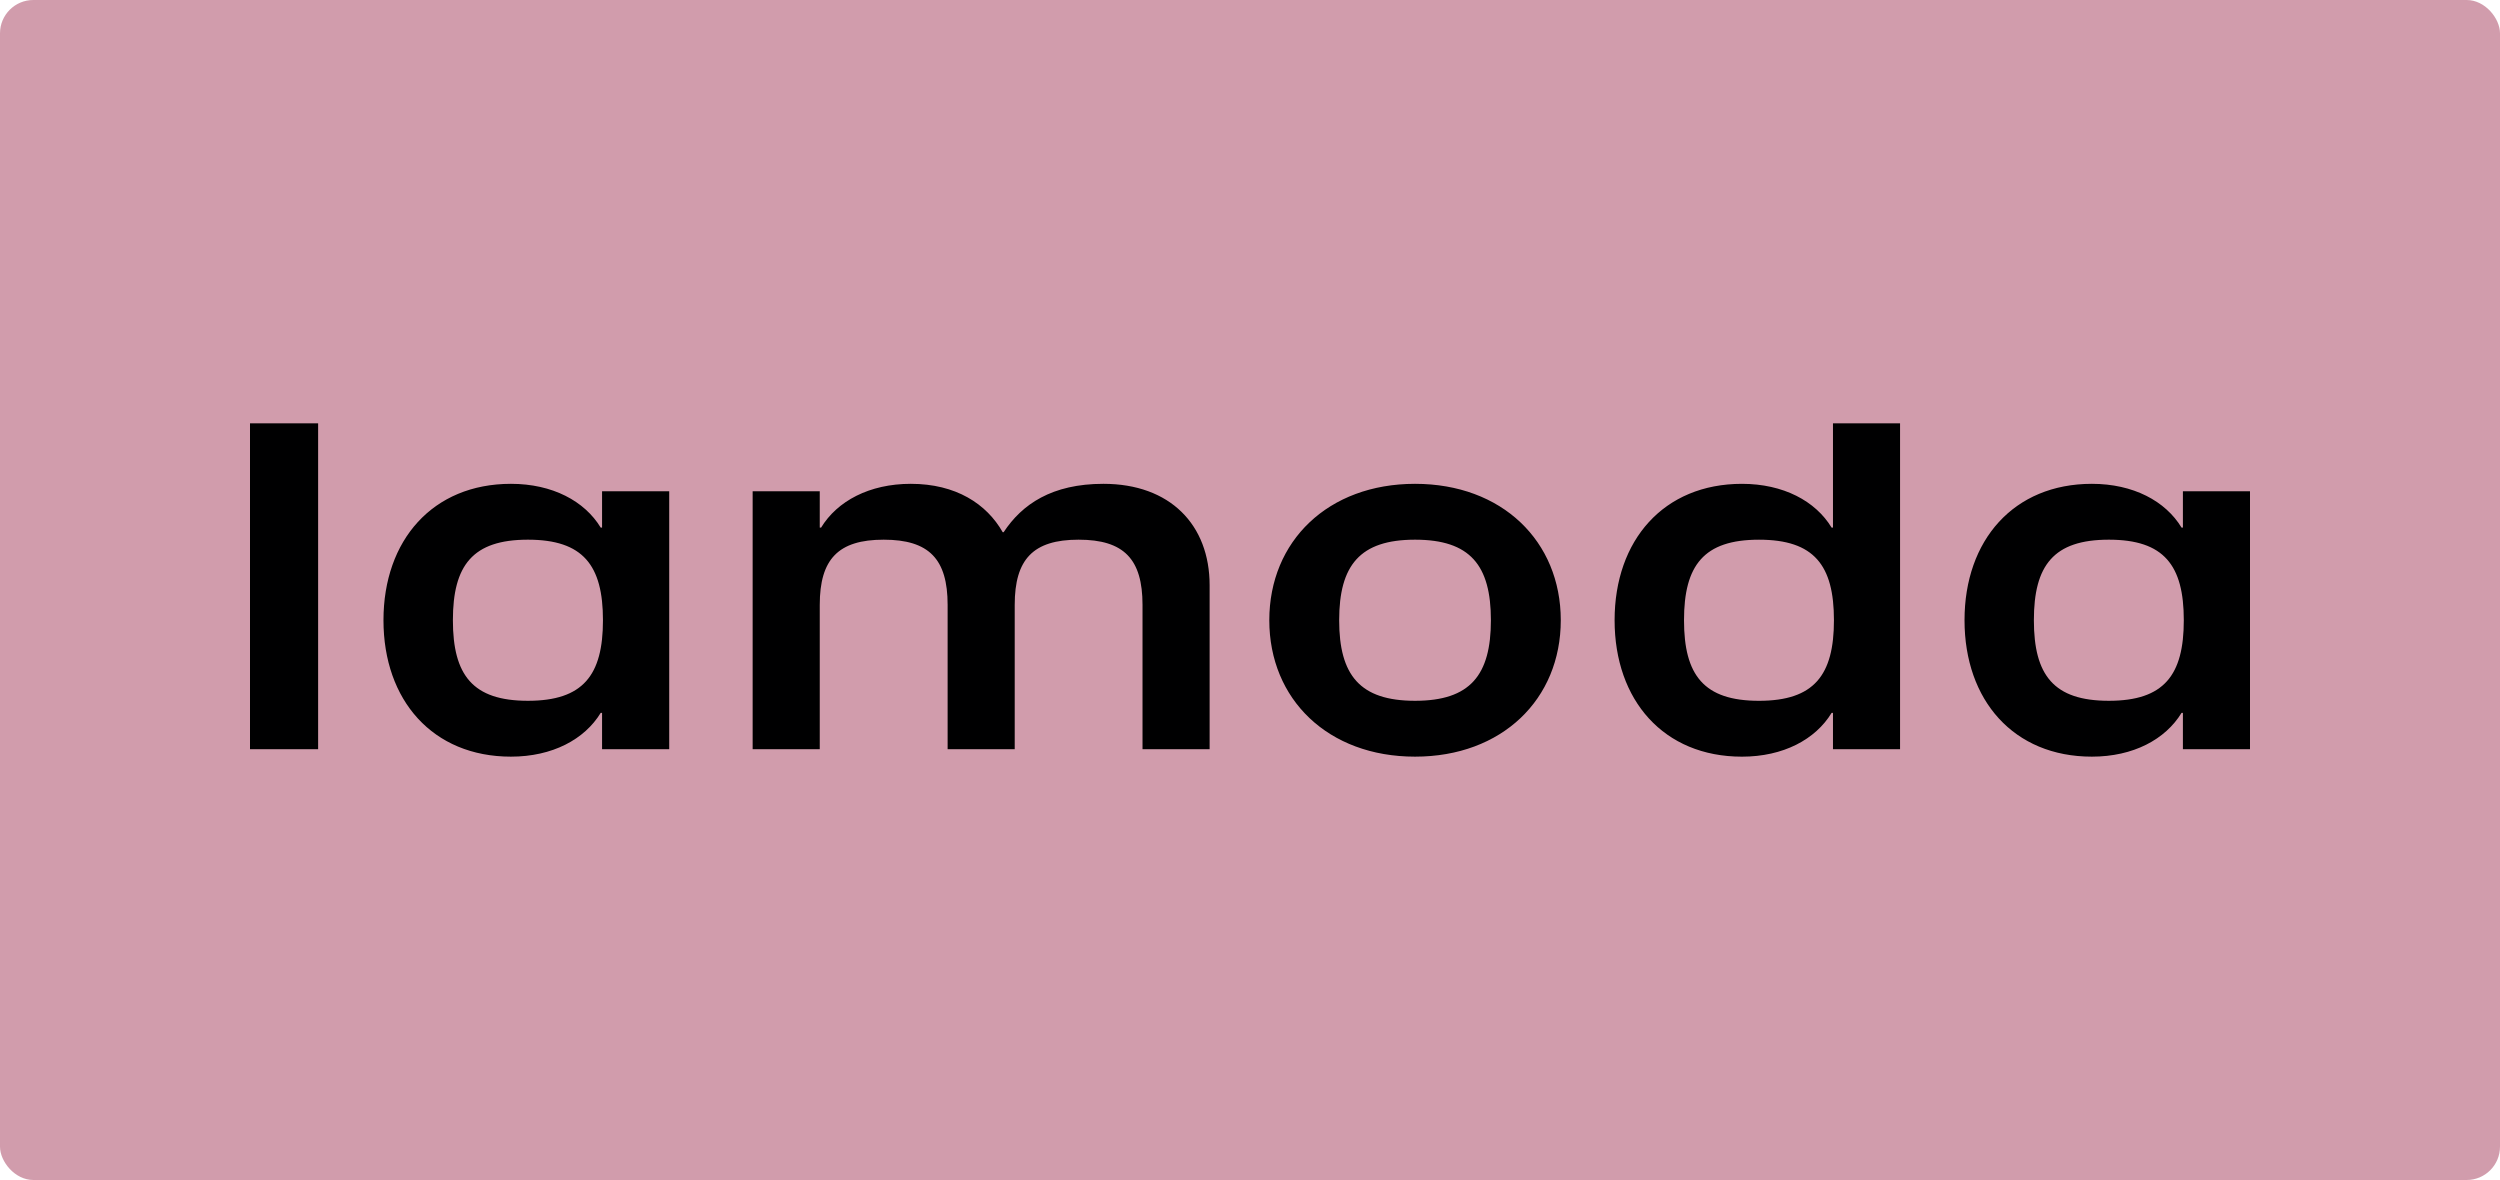 <?xml version="1.0" encoding="UTF-8"?> <svg xmlns="http://www.w3.org/2000/svg" width="750" height="354" viewBox="0 0 750 354" fill="none"><rect width="750" height="354" rx="10" fill="#D19CAC"></rect><g clip-path="url(#clip0_700_1409)"><path d="M570.018 224.764H549.893V213.869H549.482C544.646 221.826 534.989 227 522.582 227C499.125 227 484.379 210.105 484.379 186.075C484.379 162.045 499.125 145.15 522.582 145.15C535.007 145.15 544.664 150.324 549.482 158.281H549.893V127H570.018V224.764ZM153.282 145.147C165.718 145.147 175.387 150.321 180.211 158.278H180.619V147.382H200.764V224.764H180.619V213.865H180.211C175.367 221.823 165.7 226.996 153.282 226.996C129.823 226.996 115.042 210.101 115.042 186.071C115.043 162.043 129.823 145.147 153.282 145.147ZM424.512 145.147C450.582 145.147 468.232 162.336 468.232 186.071C468.232 209.807 450.582 226.996 424.512 226.996C398.442 226.996 380.79 209.827 380.79 186.071C380.79 162.317 398.442 145.147 424.512 145.147ZM627.564 145.147C639.989 145.147 649.646 150.321 654.464 158.278H654.871V147.382H675V224.764H654.871V213.865H654.464C649.625 221.822 639.968 226.996 627.564 226.996C604.107 226.996 589.357 210.101 589.357 186.071C589.357 162.042 604.125 145.147 627.564 145.147ZM95.438 224.764H75V127H95.438V224.764ZM331.027 145.147C351.02 145.147 362.887 157.438 362.887 175.587V224.764H342.756V181.468C342.756 167.767 337.222 161.905 323.577 161.905C309.932 161.905 304.415 167.787 304.415 181.468V224.764H284.288V181.468C284.288 167.767 278.77 161.905 265.105 161.905C251.441 161.905 245.926 167.787 245.926 181.468V224.764H225.795V147.382H245.926V158.278H246.331C251.17 150.321 260.829 145.147 273.235 145.147C286.744 145.147 295.978 151.144 300.816 159.669H301.085C306.601 151.281 315.564 145.147 331.009 145.147H331.027ZM527.693 161.909C511.125 161.909 505.204 169.591 505.204 186.075C505.204 202.559 511.146 210.241 527.693 210.241C544.239 210.241 550.182 202.559 550.182 186.075C550.182 169.591 544.261 161.909 527.693 161.909ZM158.377 161.905C141.796 161.905 135.868 169.589 135.868 186.071C135.868 202.555 141.815 210.238 158.377 210.238C174.96 210.238 180.887 202.555 180.887 186.071C180.887 169.589 174.96 161.905 158.377 161.905ZM424.512 161.905C407.965 161.905 401.751 169.589 401.751 186.071C401.751 202.555 407.964 210.238 424.512 210.238C441.061 210.238 447.271 202.555 447.271 186.071C447.271 169.589 441.061 161.905 424.512 161.905ZM632.654 161.905C616.086 161.905 610.164 169.589 610.164 186.071C610.164 202.555 616.104 210.238 632.654 210.238C649.218 210.238 655.139 202.555 655.139 186.071C655.139 169.589 649.218 161.905 632.654 161.905Z" fill="#000001"></path></g><defs><clipPath id="clip0_700_1409"><rect width="600" height="100" fill="white" transform="translate(75 127)"></rect></clipPath></defs></svg> 